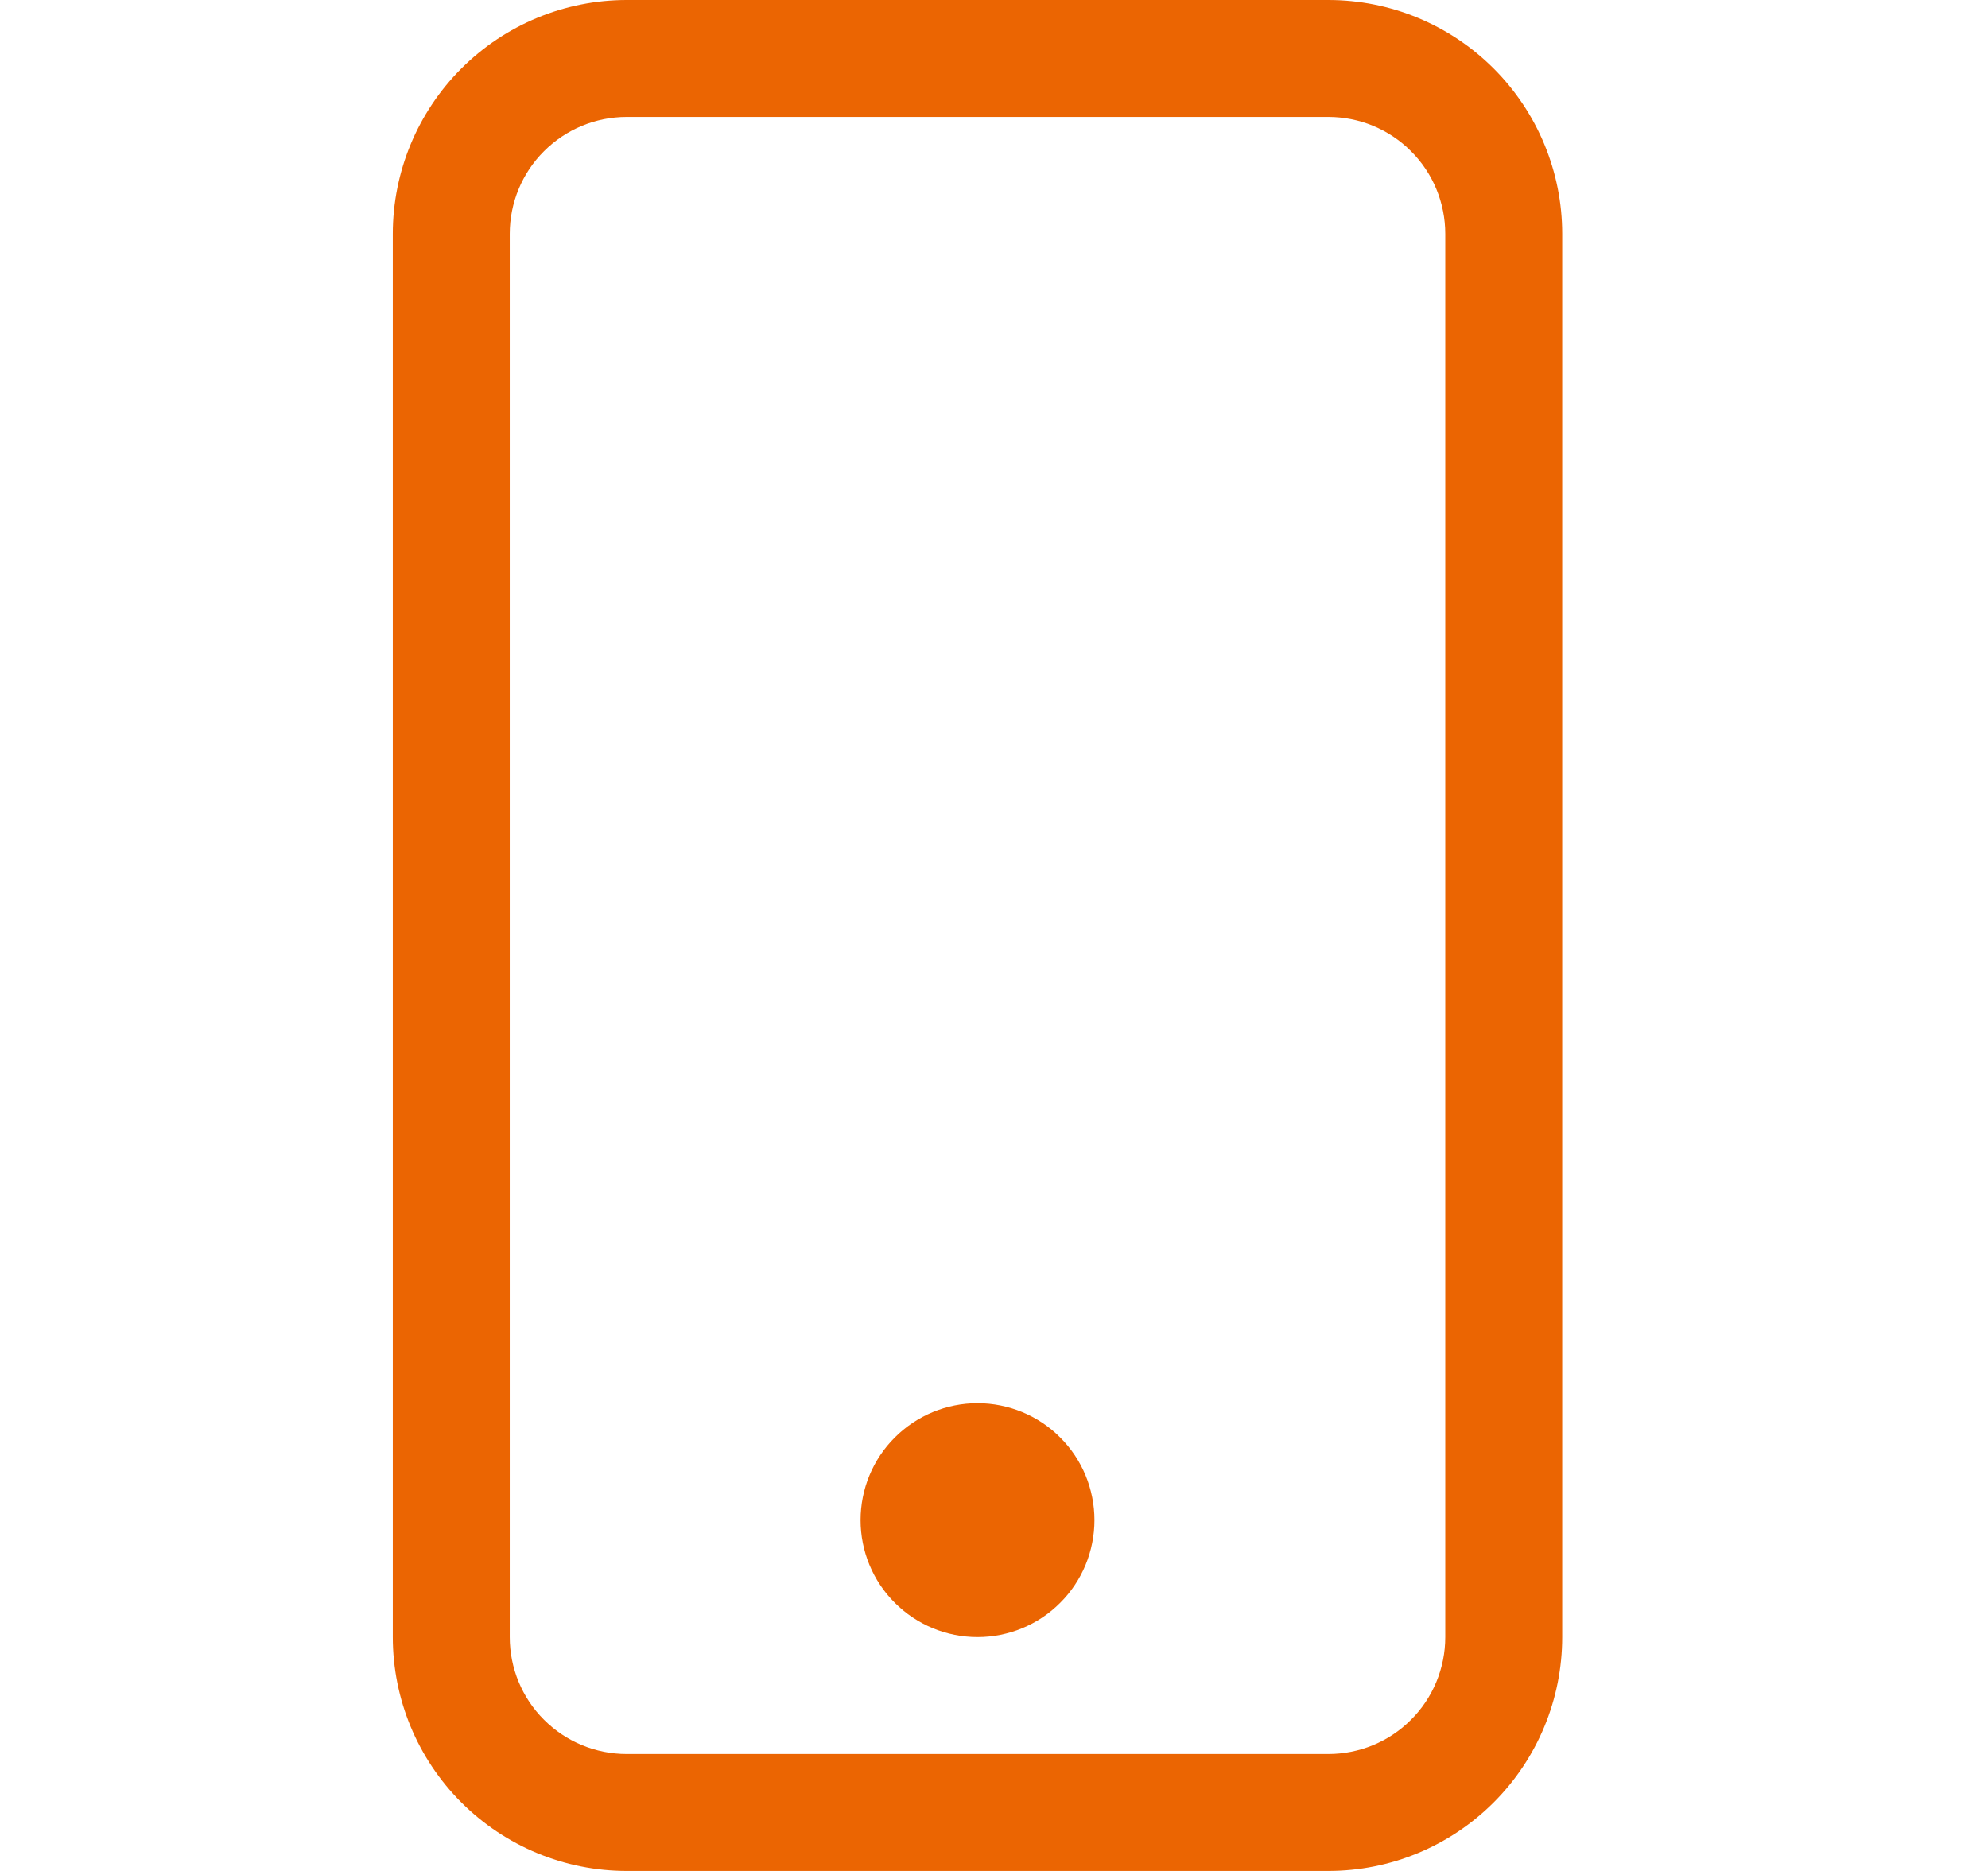 <svg width="17" height="16" viewBox="0 0 17 16" fill="none" xmlns="http://www.w3.org/2000/svg">
<g clip-path="url(#clip0_315_167)">
<path d="M11.359 1C11.624 1 11.879 1.105 12.066 1.293C12.254 1.48 12.359 1.735 12.359 2V14C12.359 14.265 12.254 14.52 12.066 14.707C11.879 14.895 11.624 15 11.359 15H5.359C5.094 15 4.84 14.895 4.652 14.707C4.464 14.52 4.359 14.265 4.359 14V2C4.359 1.735 4.464 1.48 4.652 1.293C4.84 1.105 5.094 1 5.359 1H11.359ZM5.359 0C4.829 0 4.32 0.211 3.945 0.586C3.57 0.961 3.359 1.47 3.359 2V14C3.359 14.53 3.57 15.039 3.945 15.414C4.32 15.789 4.829 16 5.359 16H11.359C11.89 16 12.398 15.789 12.773 15.414C13.148 15.039 13.359 14.53 13.359 14V2C13.359 1.47 13.148 0.961 12.773 0.586C12.398 0.211 11.89 0 11.359 0L5.359 0Z" fill="#EB6502"/>
<path d="M8.359 14C8.624 14 8.879 13.895 9.066 13.707C9.254 13.52 9.359 13.265 9.359 13C9.359 12.735 9.254 12.48 9.066 12.293C8.879 12.105 8.624 12 8.359 12C8.094 12 7.84 12.105 7.652 12.293C7.464 12.48 7.359 12.735 7.359 13C7.359 13.265 7.464 13.52 7.652 13.707C7.84 13.895 8.094 14 8.359 14Z" fill="#EB6502"/>
</g>
<defs>
<clipPath id="clip0_315_167">
<rect width="16" height="16" fill="white" transform="translate(0.359)"/>
</clipPath>
</defs>
</svg>
